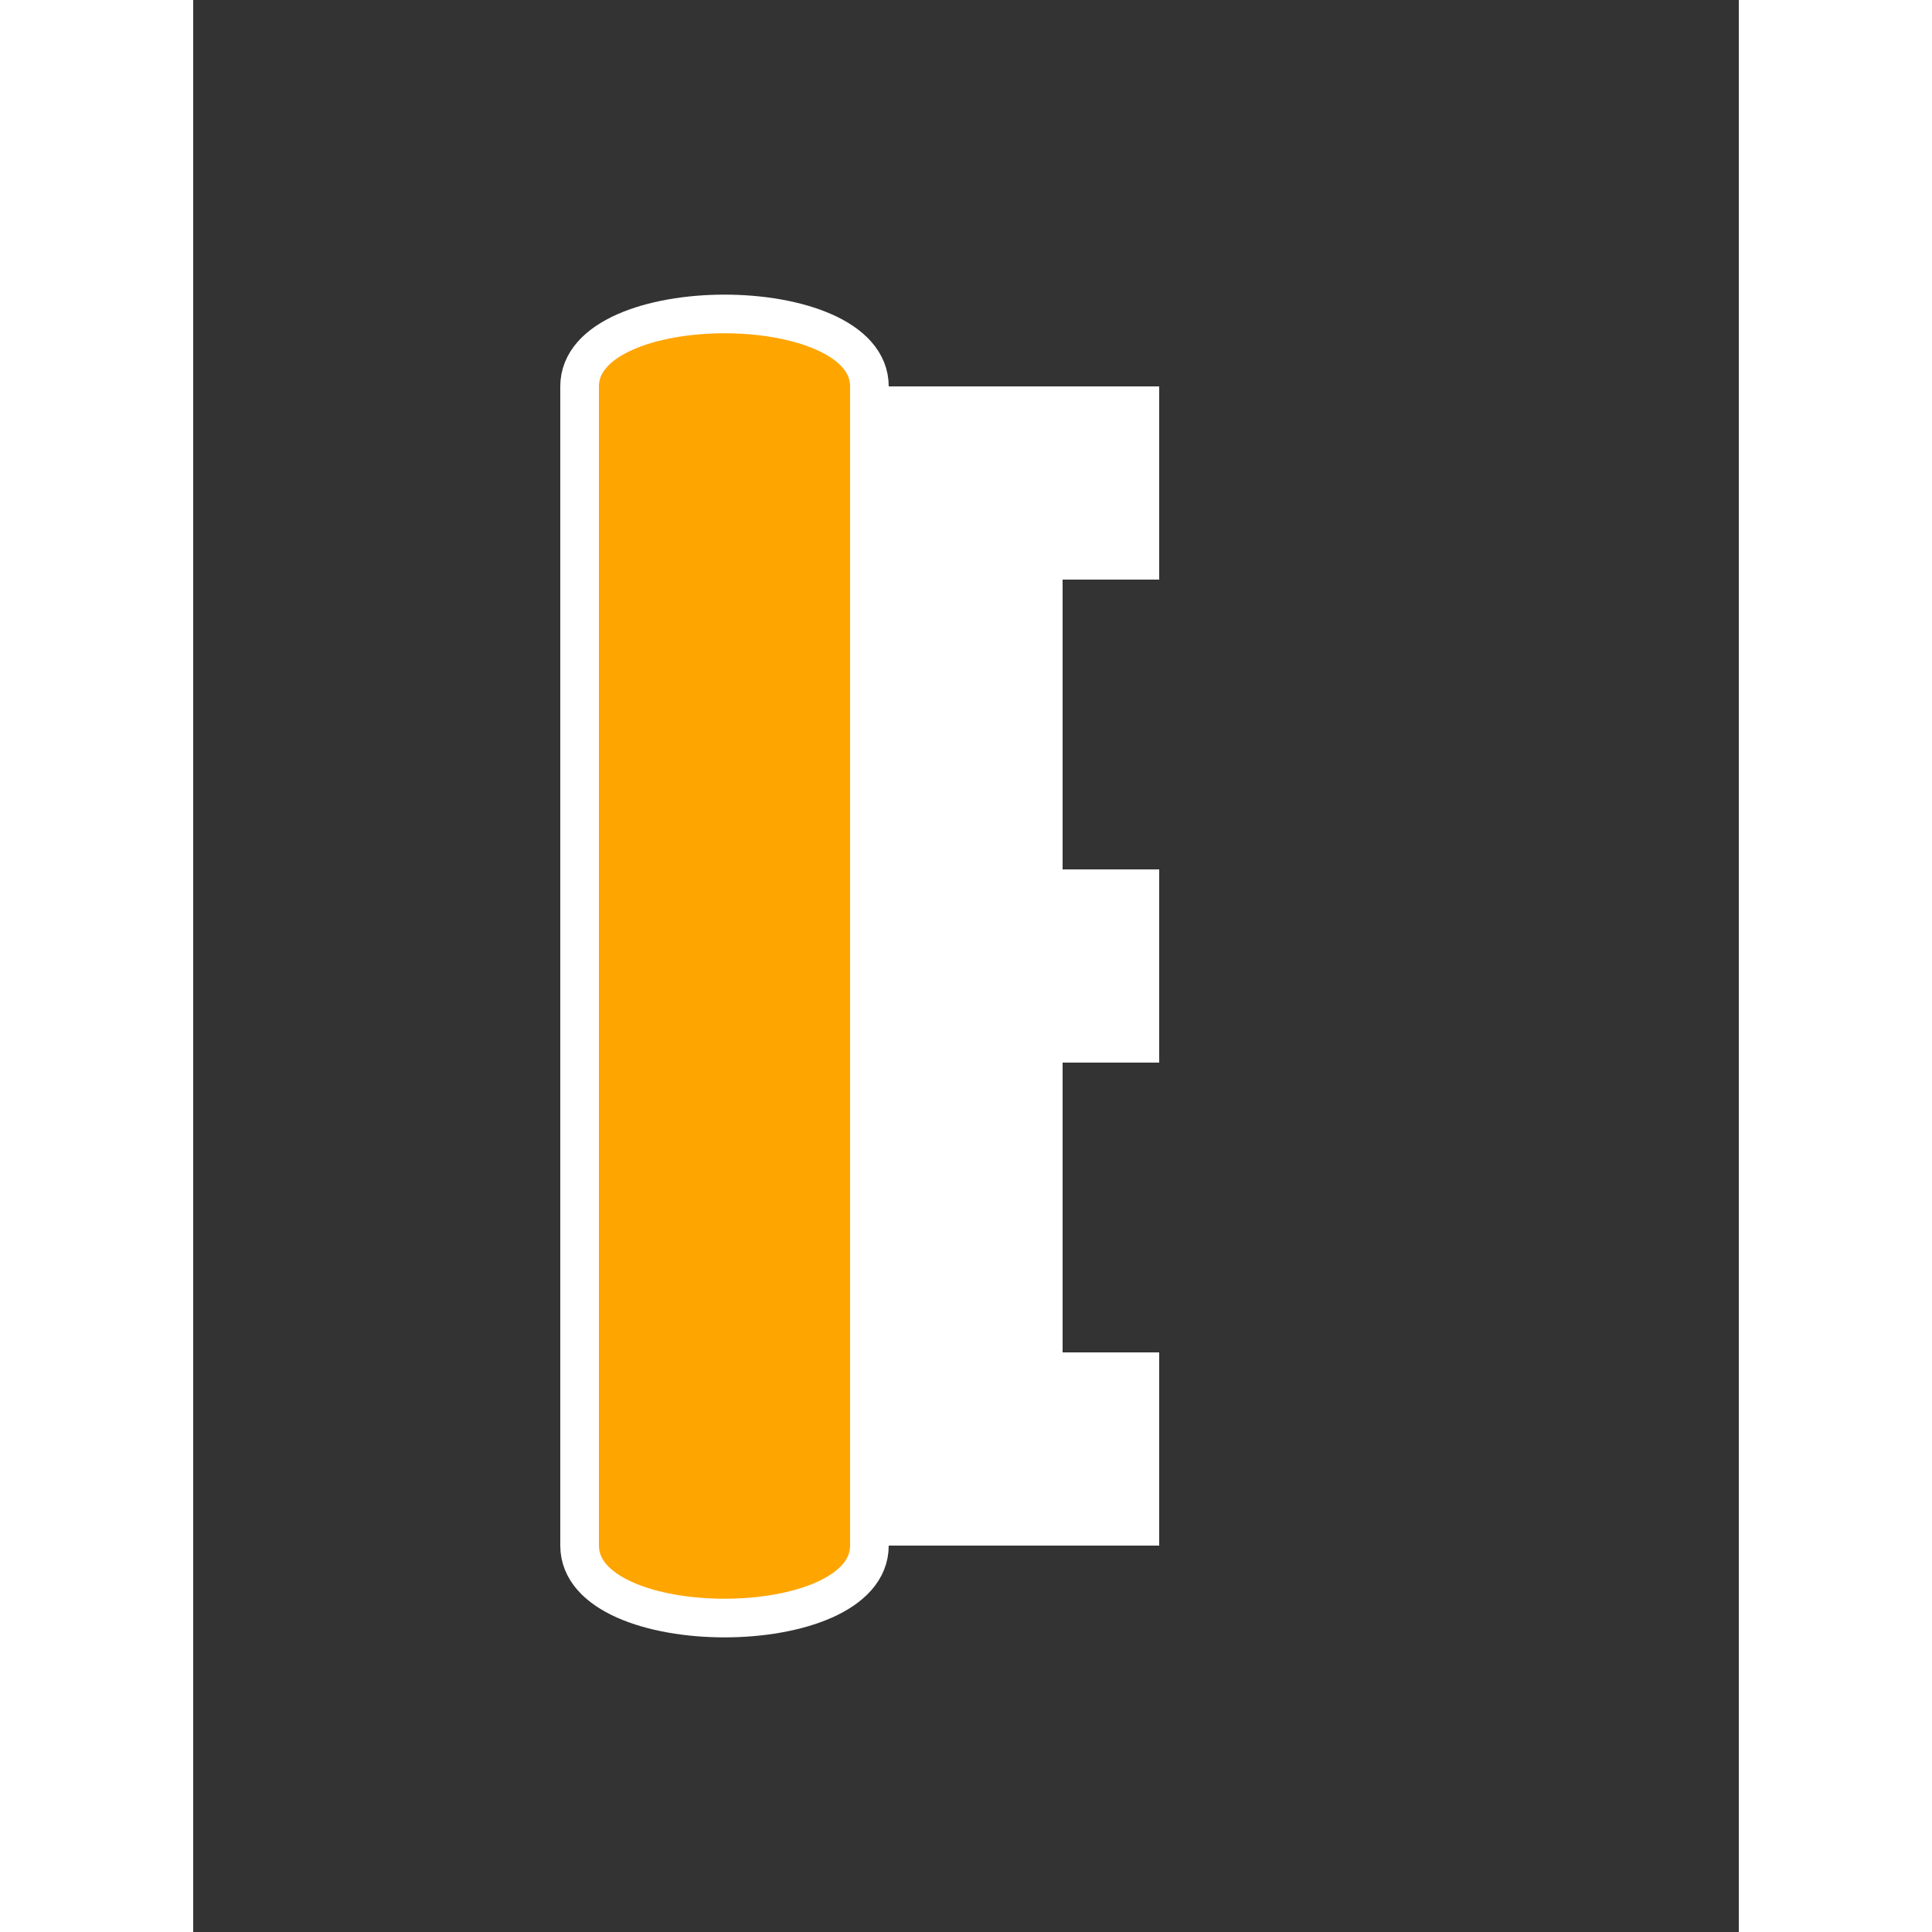 <svg width="1024" height="1024" viewBox="0 0 80 100" xmlns="http://www.w3.org/2000/svg">
  <rect x="0" y="0" width="80" height="100" fill="#333333" stroke="none"/>
  <!-- Centered in 1024x1024 canvas (horizontal padding added automatically) -->
  <rect width="80" height="100" x="0" y="0" fill="none"/>
  
  <!-- Original Artwork (Now centered) -->
  <path d="M20,20 L20,80 C20,85 35,85 35,80 L35,20 C35,15 20,15 20,20 Z" 
        fill="#FFA500" stroke="white" stroke-width="2"/>
  <path d="M35,20 L50,20 L50,30 L45,30 L45,45 L50,45 L50,55 L45,55 L45,70 L50,70 L50,80 L35,80 Z" 
        fill="white" stroke="none"/>
</svg>